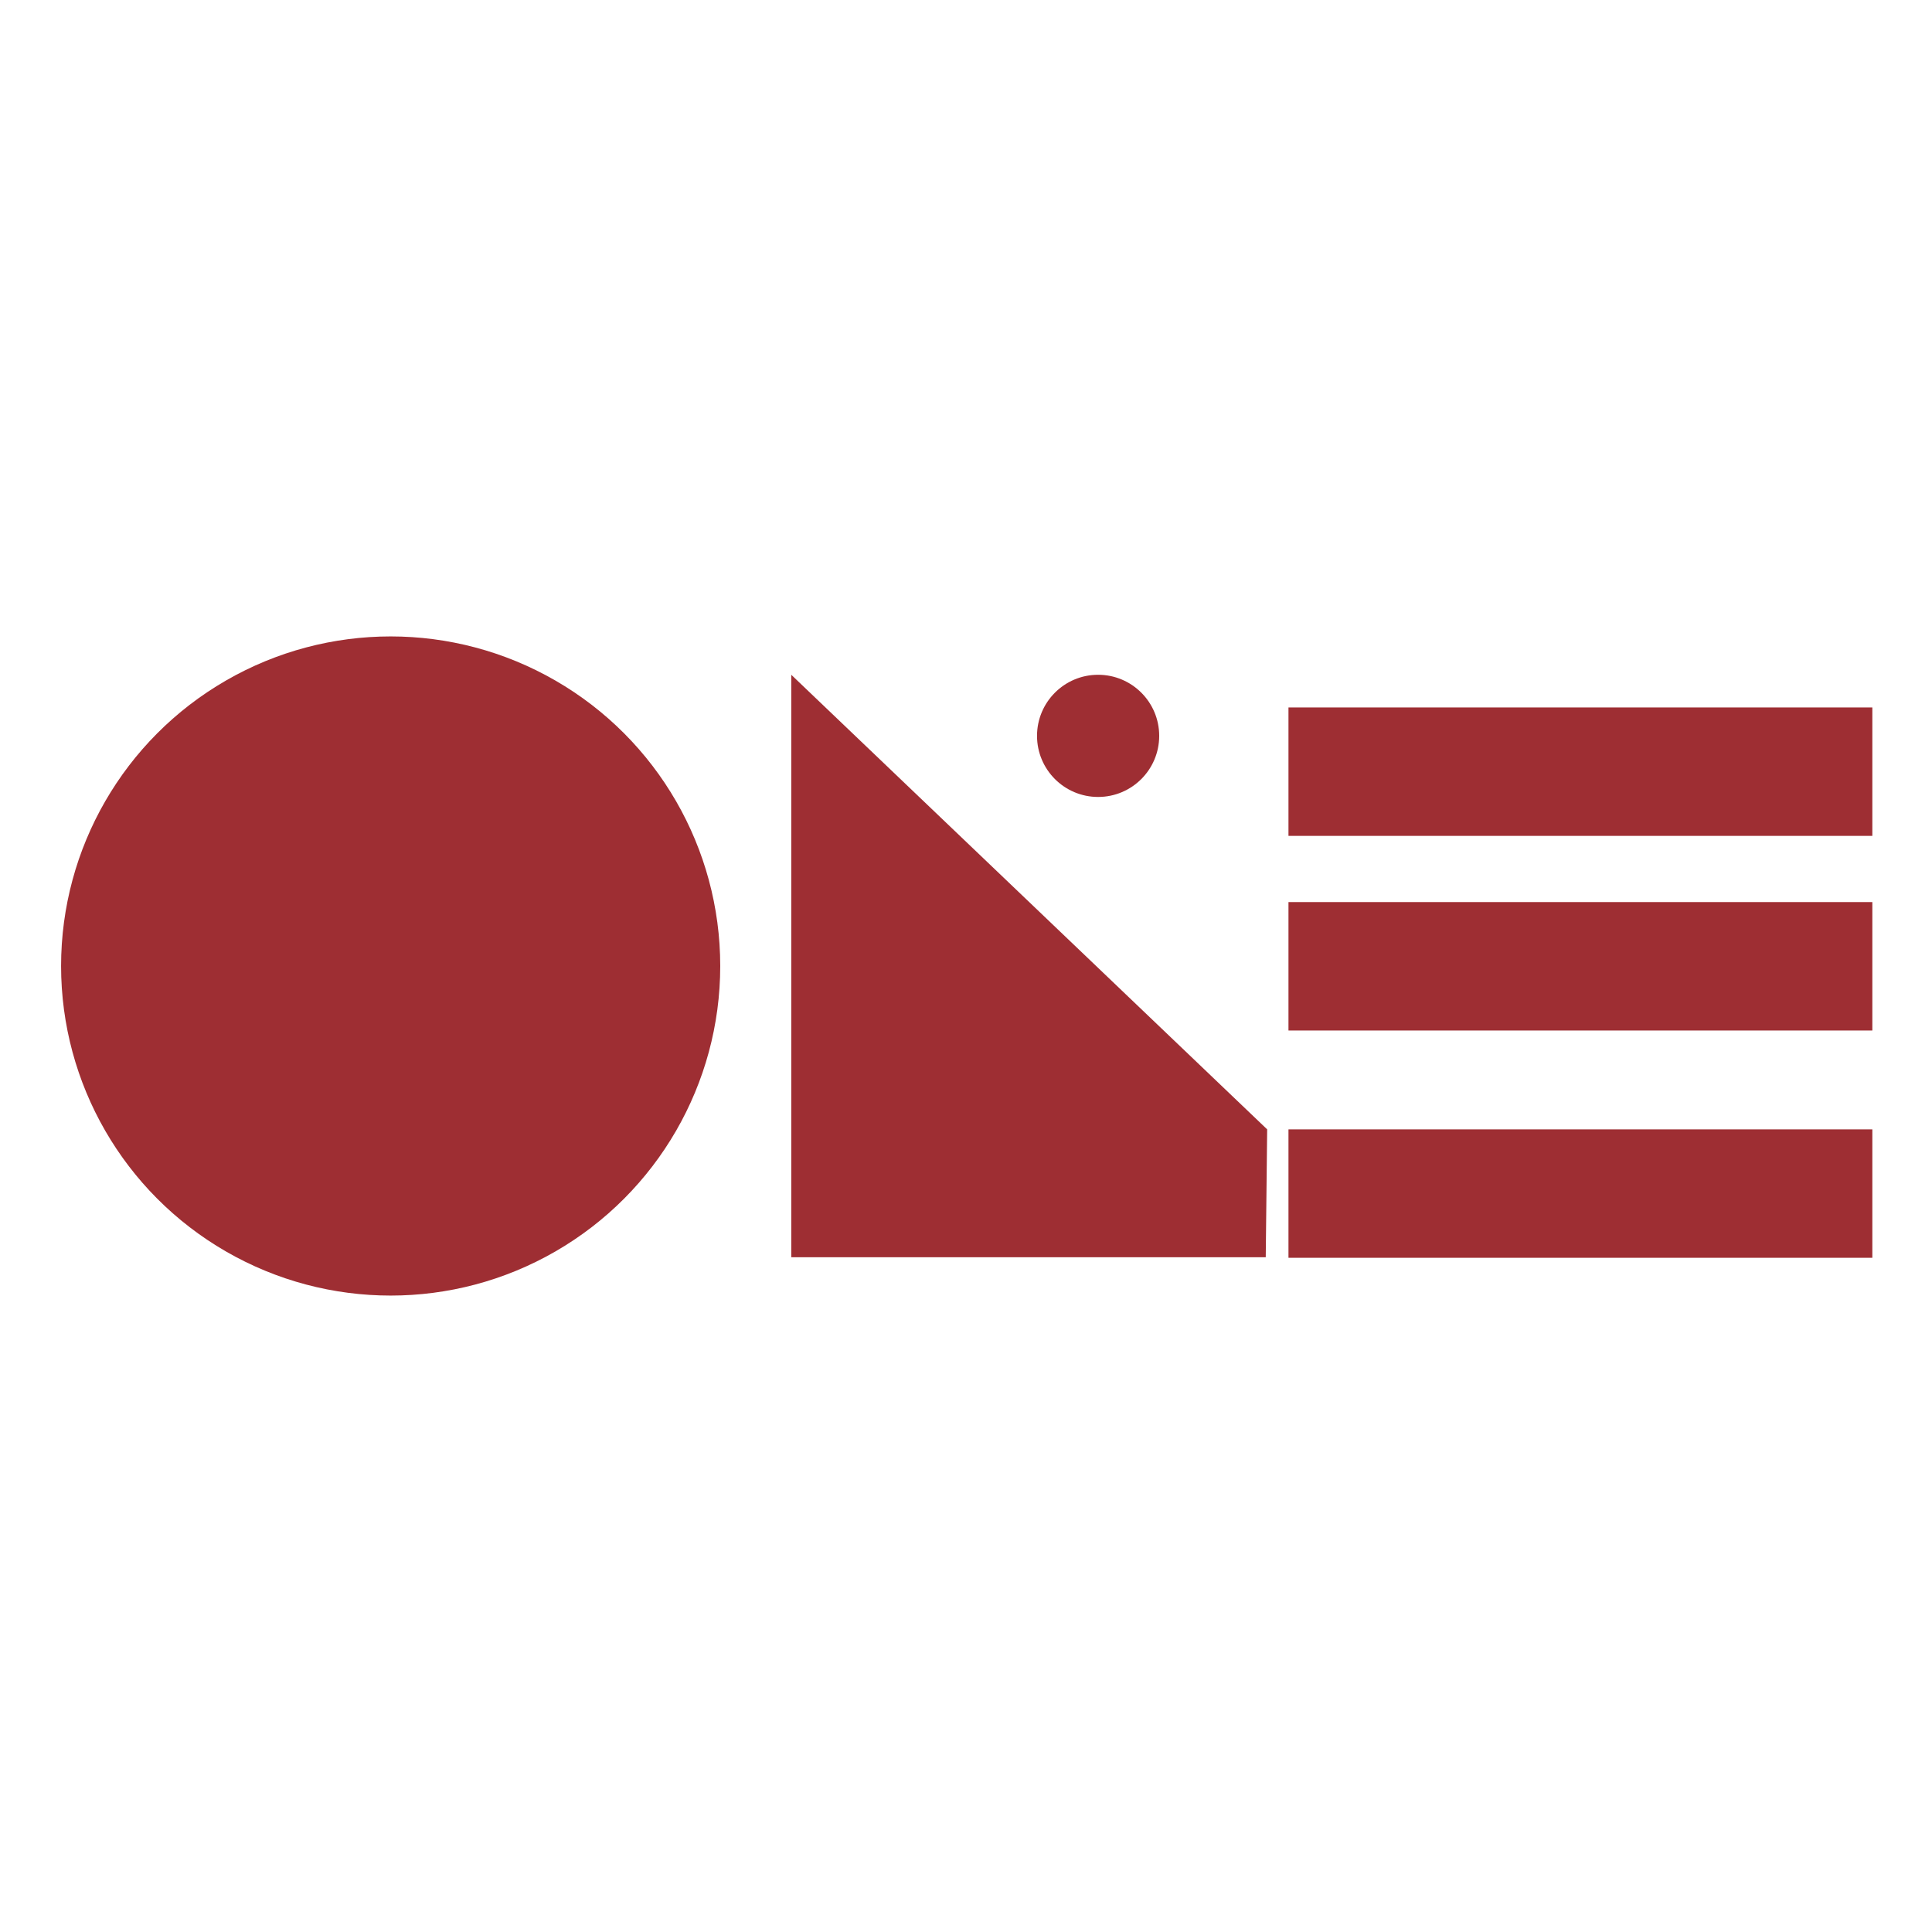 <svg xmlns="http://www.w3.org/2000/svg" viewBox="0 0 136 136"><circle cx="27.5" cy="68" r="23.2" style="fill:#9e2e33"/><polygon points="89.2 79.5 55.7 47.5 55.7 88.5 89.1 88.5 89.2 79.5" style="fill:#9e2e33"/><rect x="90.7" y="49.8" width="41.1" height="9.04" style="fill:#9e2e33"/><rect x="90.7" y="79.5" width="41.1" height="9.04" style="fill:#9e2e33"/><rect x="90.7" y="63.5" width="41.1" height="9.04" style="fill:#9e2e33"/><circle cx="77.3" cy="51.8" r="4.3" style="fill:#9e2e33"/></svg>